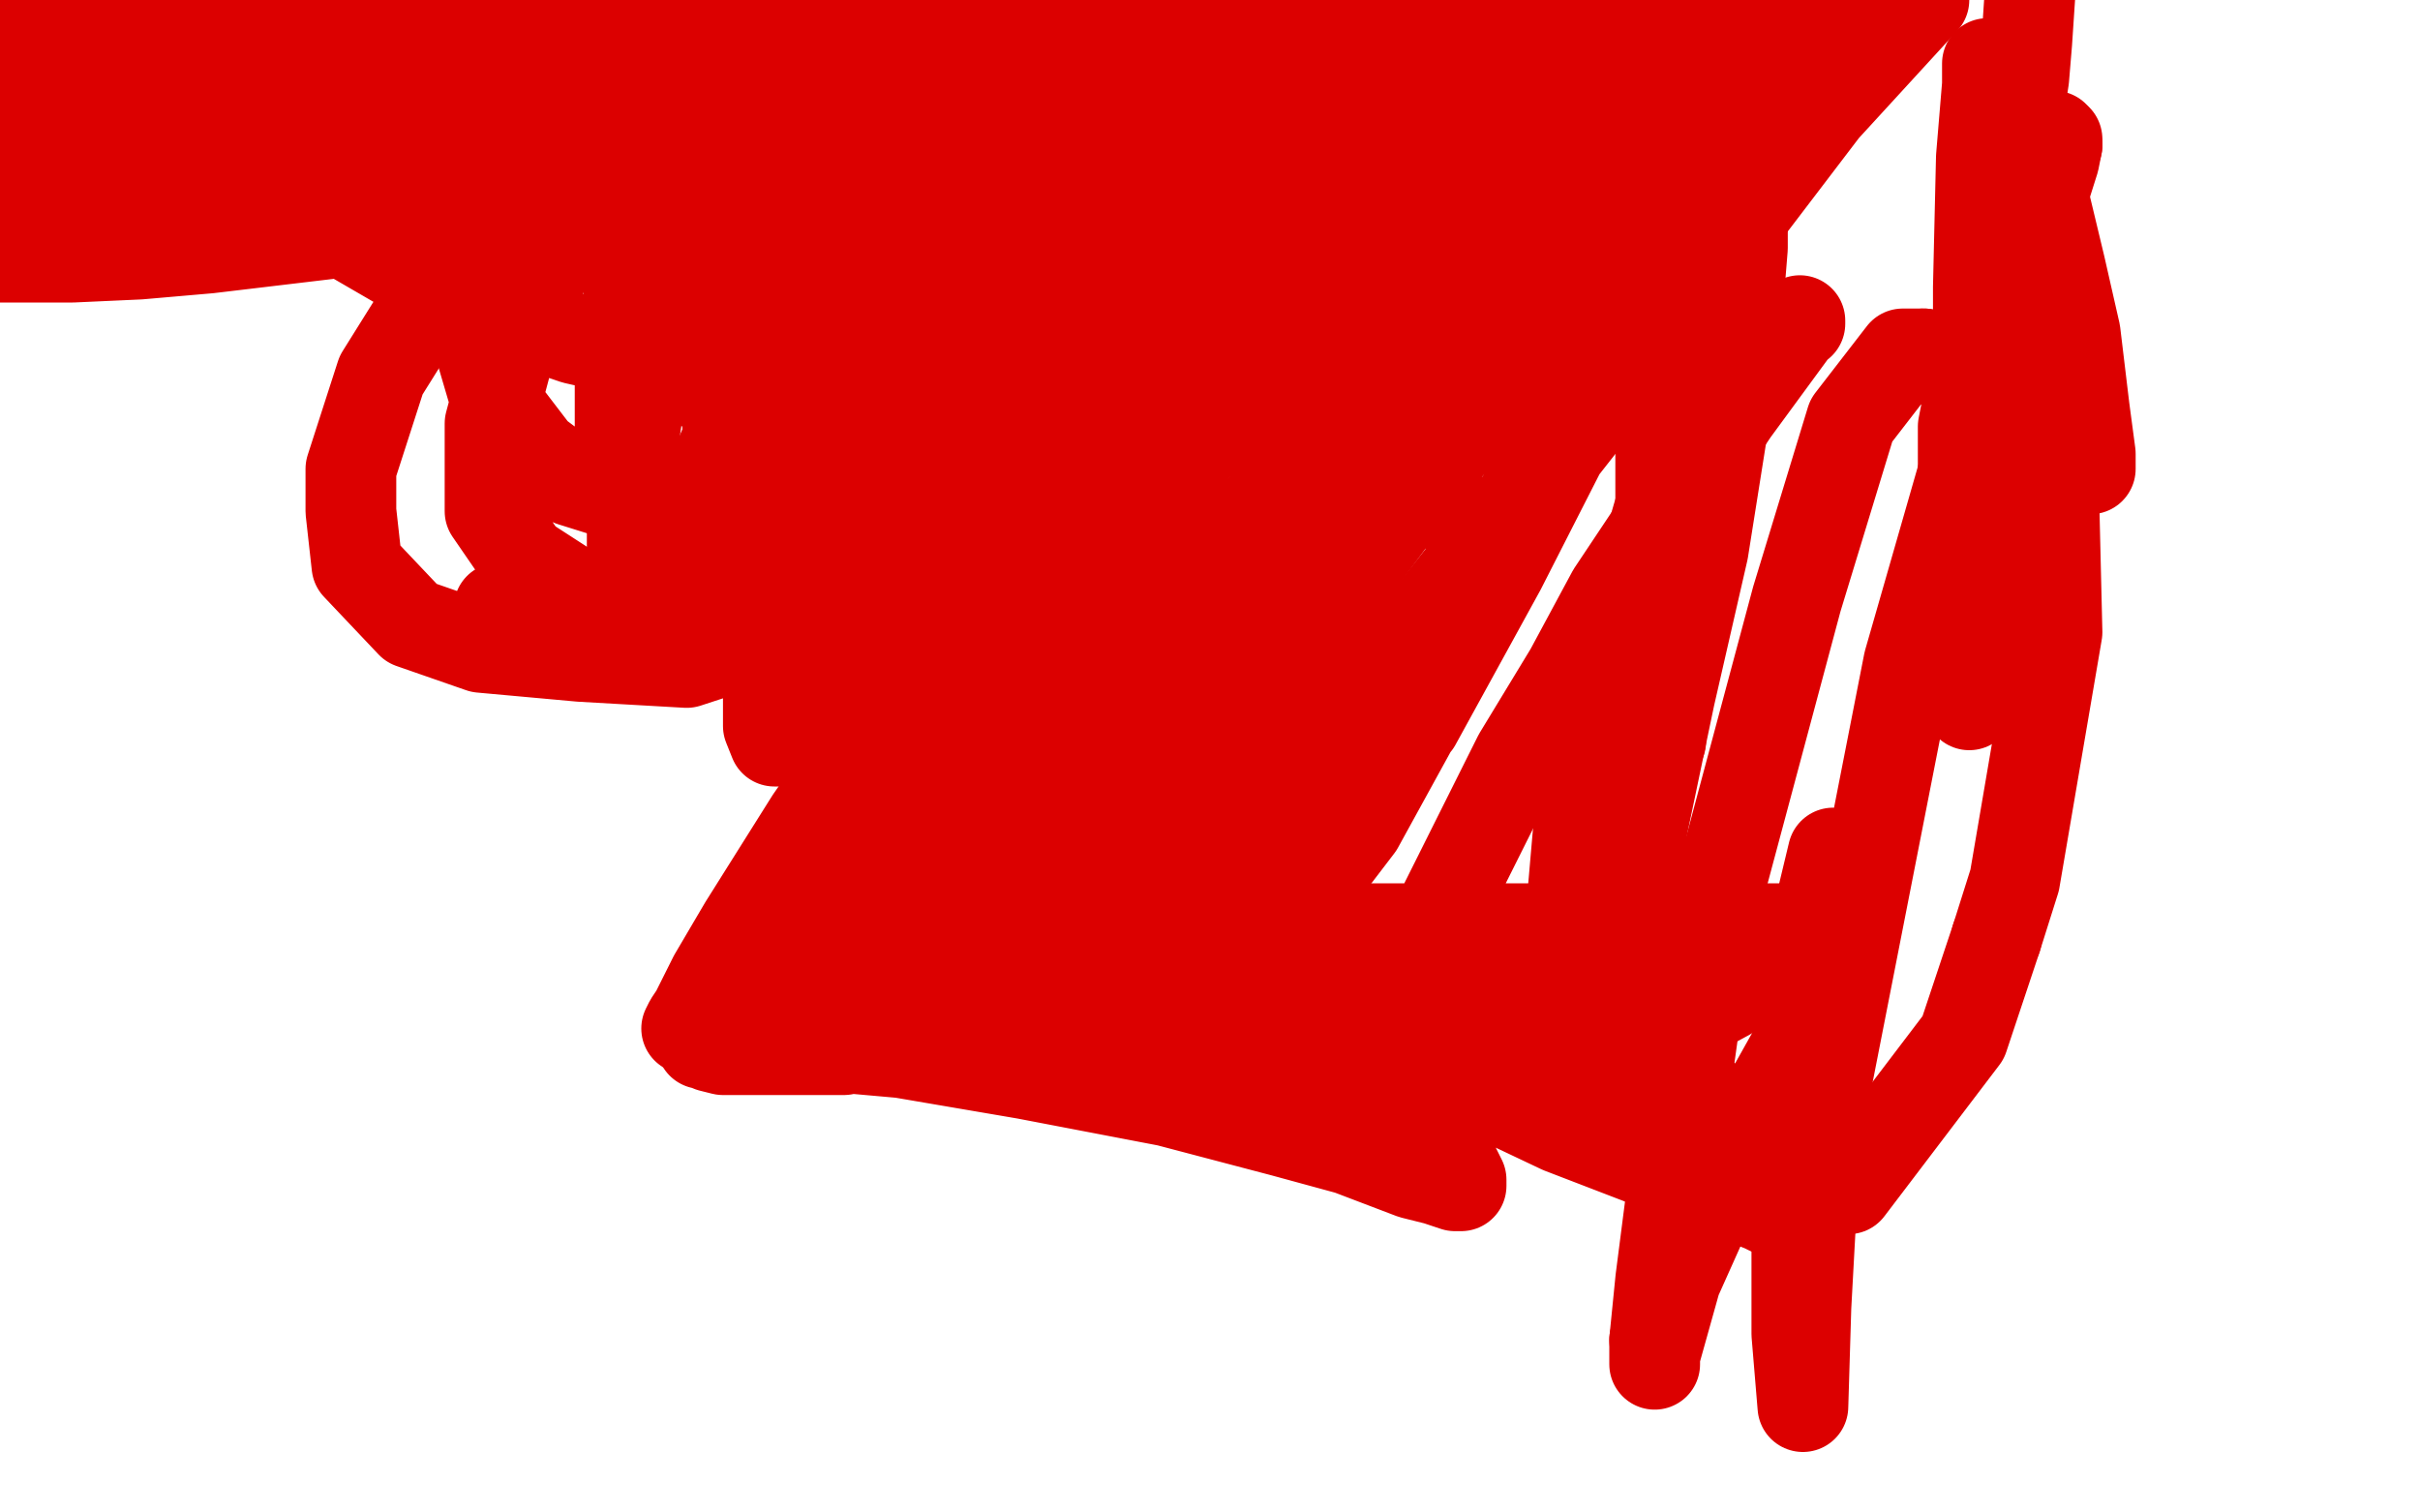 <?xml version="1.0" standalone="no"?>
<!DOCTYPE svg PUBLIC "-//W3C//DTD SVG 1.1//EN"
"http://www.w3.org/Graphics/SVG/1.1/DTD/svg11.dtd">

<svg width="800" height="500" version="1.1" xmlns="http://www.w3.org/2000/svg" xmlns:xlink="http://www.w3.org/1999/xlink" style="stroke-antialiasing: false"><desc>This SVG has been created on https://colorillo.com/</desc><rect x='0' y='0' width='800' height='500' style='fill: rgb(255,255,255); stroke-width:0' /><polyline points="165,201 167,203 167,203 171,203 171,203 177,203 177,203 185,203 185,203 200,203 200,203 220,204 220,204 252,206 252,206 274,206 304,206 339,189 360,156 368,139 378,114 383,94 384,73 374,58 354,46 326,36 295,34 264,34 224,47 190,65 160,86 136,108 126,124 116,155 116,169 118,187 136,206 159,214 192,217 227,219 279,202 320,156 355,102 386,29 390,5 264,-3 242,32 217,95 209,148 209,172 209,186 209,193 215,197 225,197 262,174 343,88 411,-3 337,15 326,78 325,139 328,213 338,230 356,246 383,246 406,229 474,136 501,82 515,49 377,50 349,113 334,189 331,248 331,284 344,324 357,338 376,341 407,328 449,273 488,202 531,98 550,37 412,38 389,102 374,182 374,215 374,253 386,279 397,288 410,290 424,287 468,239 496,188 549,84 584,7 487,1 434,75 379,163 349,235 336,277 328,316 328,331 330,335 341,336 357,335 393,309 443,243 475,201 555,99 603,36 636,0 513,30 422,119 371,174 312,255 298,280 282,307 271,325 268,331 268,332 271,331 298,299 345,251 428,164 476,106 513,66 548,22 561,2 524,9 415,93 353,162 302,222 268,271 246,306 236,323 230,335 228,338 227,340 229,340 251,338 300,314" style="fill: none; stroke: #dc0000; stroke-width: 30; stroke-linejoin: round; stroke-linecap: round; stroke-antialiasing: false; stroke-antialias: 0; opacity: 1.0"/>
<polyline points="300,314 349,275 419,219 486,139 521,95 573,23 582,6" style="fill: none; stroke: #dc0000; stroke-width: 30; stroke-linejoin: round; stroke-linecap: round; stroke-antialiasing: false; stroke-antialias: 0; opacity: 1.0"/>
<polyline points="582,6 569,8 535,38 446,134 407,180 375,219 358,242 346,260 339,272 335,280 333,283 332,287 330,292 327,298" style="fill: none; stroke: #dc0000; stroke-width: 30; stroke-linejoin: round; stroke-linecap: round; stroke-antialiasing: false; stroke-antialias: 0; opacity: 1.0"/>
<polyline points="327,298 325,305 321,312 319,316 319,318 317,318 317,315 321,304 332,286 345,269 361,252 376,240 386,231 397,222 403,217 407,214 410,213 411,212 412,211 414,211 416,209 418,207" style="fill: none; stroke: #dc0000; stroke-width: 30; stroke-linejoin: round; stroke-linecap: round; stroke-antialiasing: false; stroke-antialias: 0; opacity: 1.0"/>
<polyline points="418,207 422,204 425,200 430,195 435,186 444,173 449,166 456,158 460,153 463,150 465,148 463,147 458,151 450,160 441,176 435,188 428,201 424,208" style="fill: none; stroke: #dc0000; stroke-width: 30; stroke-linejoin: round; stroke-linecap: round; stroke-antialiasing: false; stroke-antialias: 0; opacity: 1.0"/>
<polyline points="408,229 406,231 404,237 401,242 399,247 394,254 391,259 385,264 379,268 372,271 367,273 358,278 352,281 347,286 344,289" style="fill: none; stroke: #dc0000; stroke-width: 30; stroke-linejoin: round; stroke-linecap: round; stroke-antialiasing: false; stroke-antialias: 0; opacity: 1.0"/>
<polyline points="424,208 420,214 418,218 415,221 414,222 412,224 410,226 408,229" style="fill: none; stroke: #dc0000; stroke-width: 30; stroke-linejoin: round; stroke-linecap: round; stroke-antialiasing: false; stroke-antialias: 0; opacity: 1.0"/>
<polyline points="344,289 342,291 342,292 340,292" style="fill: none; stroke: #dc0000; stroke-width: 30; stroke-linejoin: round; stroke-linecap: round; stroke-antialiasing: false; stroke-antialias: 0; opacity: 1.0"/>
<polyline points="403,258 415,238 421,227 425,218 433,203 437,197 439,194 442,191 444,187 446,183 449,176 454,165 459,154 464,146 468,138 472,133 476,127 479,119 484,112 488,105 490,100 493,96" style="fill: none; stroke: #dc0000; stroke-width: 30; stroke-linejoin: round; stroke-linecap: round; stroke-antialiasing: false; stroke-antialias: 0; opacity: 1.0"/>
<polyline points="340,292 342,292 345,292 352,292 368,285 379,279 396,267 403,258" style="fill: none; stroke: #dc0000; stroke-width: 30; stroke-linejoin: round; stroke-linecap: round; stroke-antialiasing: false; stroke-antialias: 0; opacity: 1.0"/>
<polyline points="493,96 495,93 497,91 498,90 500,90 501,90 503,90" style="fill: none; stroke: #dc0000; stroke-width: 30; stroke-linejoin: round; stroke-linecap: round; stroke-antialiasing: false; stroke-antialias: 0; opacity: 1.0"/>
<polyline points="444,193 435,209 429,219 424,226 421,229 419,231 417,233 414,235" style="fill: none; stroke: #dc0000; stroke-width: 30; stroke-linejoin: round; stroke-linecap: round; stroke-antialiasing: false; stroke-antialias: 0; opacity: 1.0"/>
<polyline points="503,90 504,90 504,96 501,110 490,129 476,148 461,170 444,193" style="fill: none; stroke: #dc0000; stroke-width: 30; stroke-linejoin: round; stroke-linecap: round; stroke-antialiasing: false; stroke-antialias: 0; opacity: 1.0"/>
<polyline points="414,235 411,238 408,243 404,249 402,254 398,261 395,267 391,272" style="fill: none; stroke: #dc0000; stroke-width: 30; stroke-linejoin: round; stroke-linecap: round; stroke-antialiasing: false; stroke-antialias: 0; opacity: 1.0"/>
<polyline points="322,318 322,320 321,321 321,323 321,324 321,326 321,327" style="fill: none; stroke: #dc0000; stroke-width: 30; stroke-linejoin: round; stroke-linecap: round; stroke-antialiasing: false; stroke-antialias: 0; opacity: 1.0"/>
<polyline points="347,302 337,310 332,314 327,316 325,317 323,318 322,318" style="fill: none; stroke: #dc0000; stroke-width: 30; stroke-linejoin: round; stroke-linecap: round; stroke-antialiasing: false; stroke-antialias: 0; opacity: 1.0"/>
<polyline points="391,272 389,274 385,278 380,281 374,284 365,290 358,295 347,302" style="fill: none; stroke: #dc0000; stroke-width: 30; stroke-linejoin: round; stroke-linecap: round; stroke-antialiasing: false; stroke-antialias: 0; opacity: 1.0"/>
<polyline points="321,327 324,327 337,327 358,324 383,313 397,304 410,293 417,285 421,281 424,278 425,276 426,275 426,274 426,272 426,270 424,267 422,264 420,259 416,254 412,246 406,238 401,229 397,218 394,203 392,187 392,175 391,165 391,159 390,156 389,154 388,154 387,154 386,154 385,154 383,155 382,158 380,160 378,163 376,164 376,166 376,163 376,161 382,148 387,137 398,110 403,95 411,78 419,55 421,48 423,39 424,33 425,31 425,30" style="fill: none; stroke: #dc0000; stroke-width: 30; stroke-linejoin: round; stroke-linecap: round; stroke-antialiasing: false; stroke-antialias: 0; opacity: 1.0"/>
<polyline points="423,47 427,64 434,85 440,102 443,114 447,130 448,134 449,138" style="fill: none; stroke: #dc0000; stroke-width: 30; stroke-linejoin: round; stroke-linecap: round; stroke-antialiasing: false; stroke-antialias: 0; opacity: 1.0"/>
<polyline points="425,30 424,30 423,30 423,31 423,32 423,35 423,39 423,47" style="fill: none; stroke: #dc0000; stroke-width: 30; stroke-linejoin: round; stroke-linecap: round; stroke-antialiasing: false; stroke-antialias: 0; opacity: 1.0"/>
<polyline points="449,138 450,140 451,141 454,144 458,148 463,153 470,159 475,164 481,170 484,172 486,173 486,175 488,175 489,176 490,176 492,176 495,176 499,173 504,166 506,161 508,153 508,147 508,137 507,119 502,95 497,72 489,35 484,19 478,2 430,-3 422,2 414,9 406,16 397,22 391,26 386,28 381,29 377,29 375,29 374,29 374,28 374,27 380,25 391,23 416,22 441,22 459,22 473,22 480,22 484,22 486,22 489,22 491,22 494,22 495,22 493,23 489,23 481,25 461,27 432,27 398,27 352,22 308,14 279,10 247,7 225,6 216,6 209,6 206,6 204,6 203,6 200,6 199,6 199,5 200,4 208,4 228,4 258,4 300,11 339,18 375,24 395,26 426,31 448,32 467,34 475,34 482,34 483,34 483,35 471,36 443,38 404,39 350,39 272,37 226,33 165,26 101,21 51,16 7,10 -3,8 43,4 84,4 132,4 161,5 186,7 205,9 221,11 235,13 241,14 244,14 245,16 243,16 232,16 210,14 179,10 155,8 108,6 78,6 47,6 31,6 13,6 5,7 8,14 43,23 76,34 105,41 124,48 136,54 151,62 161,67 175,72 180,74 185,74 188,74 189,74 190,74 188,74 174,74 150,74 111,77 69,82 46,84 24,85 10,85 -1,85 8,73 43,65 108,52 165,41 209,35 276,27 330,23 388,18 400,16 413,16 419,15 420,15 419,15 405,15 366,22 306,29 237,32 163,32 111,28 51,16 19,9 -1,25 7,37 15,49 18,55 20,58 21,60 21,61 21,60 21,58 18,54 15,46 11,37 8,29 6,23 5,18 4,16 4,15 5,15 7,17 12,21 19,25 28,32 36,37 41,42 44,44 46,46 44,47 35,47 22,47 7,47 -3,47 -5,61 0,61 5,61 9,61 15,61 30,55 49,49 74,38 91,30 97,26 100,24 101,21 99,21 97,21 95,21 93,21 89,21 85,25 83,28 81,32 81,37 81,43 84,54 102,70 152,99 190,112 234,122 259,125 290,125 326,124 354,117 376,110 384,105 389,100 392,96 392,91 390,86 363,71 322,54 281,40 225,31 166,25 121,25 101,26 90,29 82,33 80,35 80,37 82,43 93,53 128,73 143,78 156,81 172,83 178,82 181,77 183,67 184,62 185,55 185,50 185,48 182,46 177,46 173,46 168,52 163,61 160,73 159,90 159,116 164,133 177,150 189,159 205,164 219,164 234,160 245,135 249,111 250,79 249,60 239,50 228,49 214,54 196,70 179,90 170,110 162,140 162,169 173,185 190,196 211,198 226,198 242,183 258,148 264,116 265,76 264,59 257,44 246,40 237,41 229,49 216,70 208,97 205,126 205,148 213,160 223,171 235,174 249,174 256,172 271,155 284,109 285,92 284,54 275,36 264,22 255,19 247,19 238,28 225,54 223,85 223,104 229,121 239,134 247,138 255,139 261,139 268,136 278,117 284,96 289,75 290,64 291,60 290,62 286,85 282,105 279,126 279,136 279,143 279,148 280,149 284,150 290,150 297,148 304,137 309,121 310,103 310,93 307,87 301,82 294,78 287,78 280,79 272,94 263,126 258,148 254,200 254,211 254,233 254,240 256,245 260,245 266,243 283,214 289,182 299,87 304,32 305,3 296,33 284,71 272,110 260,150 257,165 253,181 251,189 250,192 250,193 249,193 246,185 241,153 240,127 240,76 242,38 246,27 250,15 251,11 251,12 251,26 251,55 252,92 252,122 252,150 252,167 252,174 252,179 252,181 252,182 252,181 252,179 252,178 254,175 255,174 256,173 257,173 258,173 260,173 273,183 301,224 313,239 320,250 324,256 326,258 322,252 321,252 318,255 314,260 310,264 301,279 292,296 284,307 276,317 273,322 268,326 265,328 261,328 258,328 255,328 252,328 251,328 250,328 249,328 248,328 247,328 246,328 245,328 245,327 245,326 245,324 249,318 254,310 259,304 264,296 267,292 269,290 271,289 272,288 273,287 274,287 275,287 276,287 279,287 283,286 287,286 293,285 297,285 300,284 302,284 304,284 306,284 307,284 309,284 311,284 311,286 311,293 311,306 308,317 304,330 299,338 293,343 286,345 279,347 272,347 265,347 258,347 249,347 243,347 239,347 235,346 233,345 232,345 233,344 239,344 253,344 298,348 339,355 386,364 424,374 446,380 467,388 475,390 481,392 483,392 483,390 481,386 477,383 471,381 466,378 460,375 447,369 430,361 406,348 389,340 360,329 342,325 329,324 318,324 313,324 307,324 304,324 307,324 315,328 336,333 371,340 425,346 477,347 518,347 547,342 571,329 582,322 590,316 596,311 598,309 598,307 596,307 587,307 570,307 543,307 513,307 495,307 465,307 442,307 423,307 417,307 413,308 412,309 411,310 411,311 411,313 428,323 468,341 524,359 558,368 582,374 593,376 602,378 605,379 604,380 593,378 553,358 526,345 504,334 479,325 468,322 458,320 451,320 446,320 443,320 441,320 440,321 442,329 453,338 478,355 516,373 542,383 570,394 578,397 583,399 585,400 586,400 586,399 582,393 573,385 561,375 550,368 543,367 536,365 531,365 528,365 526,365 522,364 520,363 517,360 515,358 514,356 512,354 510,353 505,350 501,348 495,346 491,345 481,341 475,339 469,336 464,331 464,330 477,300 502,250 519,222 533,196 573,136 595,106 595,107 593,107 591,108 589,109 588,110 588,112 588,113 587,113" style="fill: none; stroke: #dc0000; stroke-width: 30; stroke-linejoin: round; stroke-linecap: round; stroke-antialiasing: false; stroke-antialias: 0; opacity: 1.0"/>
<polyline points="549,245 549,244 549,244 549,239 549,239 549,236 549,236 549,230 549,230 549,210 549,210 549,193 549,193 549,155 549,155 549,108 549,81 549,50 547,27 545,7 544,1 542,-5" style="fill: none; stroke: #dc0000; stroke-width: 30; stroke-linejoin: round; stroke-linecap: round; stroke-antialiasing: false; stroke-antialias: 0; opacity: 1.0"/>
<polyline points="520,354 520,331 520,331 520,295 520,295 522,272 522,272 534,217 534,217 547,174 547,174 565,112 565,112 570,89 570,89" style="fill: none; stroke: #dc0000; stroke-width: 30; stroke-linejoin: round; stroke-linecap: round; stroke-antialiasing: false; stroke-antialias: 0; opacity: 1.0"/>
<polyline points="570,89 574,72 575,64 576,62 576,68" style="fill: none; stroke: #dc0000; stroke-width: 30; stroke-linejoin: round; stroke-linecap: round; stroke-antialiasing: false; stroke-antialias: 0; opacity: 1.0"/>
<polyline points="576,68 576,82 573,119 563,182 552,230 543,273 538,304 537,324 537,342 556,370 573,385 597,393 611,393 649,343 660,310" style="fill: none; stroke: #dc0000; stroke-width: 30; stroke-linejoin: round; stroke-linecap: round; stroke-antialiasing: false; stroke-antialias: 0; opacity: 1.0"/>
<polyline points="636,117 629,117 612,139 594,198 564,310 558,353 549,423 547,443" style="fill: none; stroke: #dc0000; stroke-width: 30; stroke-linejoin: round; stroke-linecap: round; stroke-antialiasing: false; stroke-antialias: 0; opacity: 1.0"/>
<polyline points="660,310 666,291 680,209 679,167 665,143 653,129 642,120 636,117" style="fill: none; stroke: #dc0000; stroke-width: 30; stroke-linejoin: round; stroke-linecap: round; stroke-antialiasing: false; stroke-antialias: 0; opacity: 1.0"/>
<polyline points="547,443 547,451 547,448 554,423 567,394 581,369 595,344 604,320 608,303 609,294 609,286 609,283 608,282 606,282 600,307 594,381 594,421 594,441 596,465 597,432 600,377 631,219 656,132 666,99 673,72 679,53 680,48" style="fill: none; stroke: #dc0000; stroke-width: 30; stroke-linejoin: round; stroke-linecap: round; stroke-antialiasing: false; stroke-antialias: 0; opacity: 1.0"/>
<polyline points="661,61 657,73 657,77 657,81 658,92 672,120 678,134 684,143" style="fill: none; stroke: #dc0000; stroke-width: 30; stroke-linejoin: round; stroke-linecap: round; stroke-antialiasing: false; stroke-antialias: 0; opacity: 1.0"/>
<polyline points="680,48 680,46 679,45 674,45 670,47 664,54 661,61" style="fill: none; stroke: #dc0000; stroke-width: 30; stroke-linejoin: round; stroke-linecap: round; stroke-antialiasing: false; stroke-antialias: 0; opacity: 1.0"/>
<polyline points="684,143 689,151 691,155 691,154 691,150 689,135 686,110 681,88 675,63 671,50 667,38 664,30 662,27 660,24 659,22 657,21 657,28 655,52 654,95 654,129 654,164 654,187 654,209 654,215 653,225 652,230 652,232 651,233 650,231 649,217 649,205 649,177 649,141 657,100 663,65 669,26 670,14 671,-1" style="fill: none; stroke: #dc0000; stroke-width: 30; stroke-linejoin: round; stroke-linecap: round; stroke-antialiasing: false; stroke-antialias: 0; opacity: 1.0"/>
</svg>
